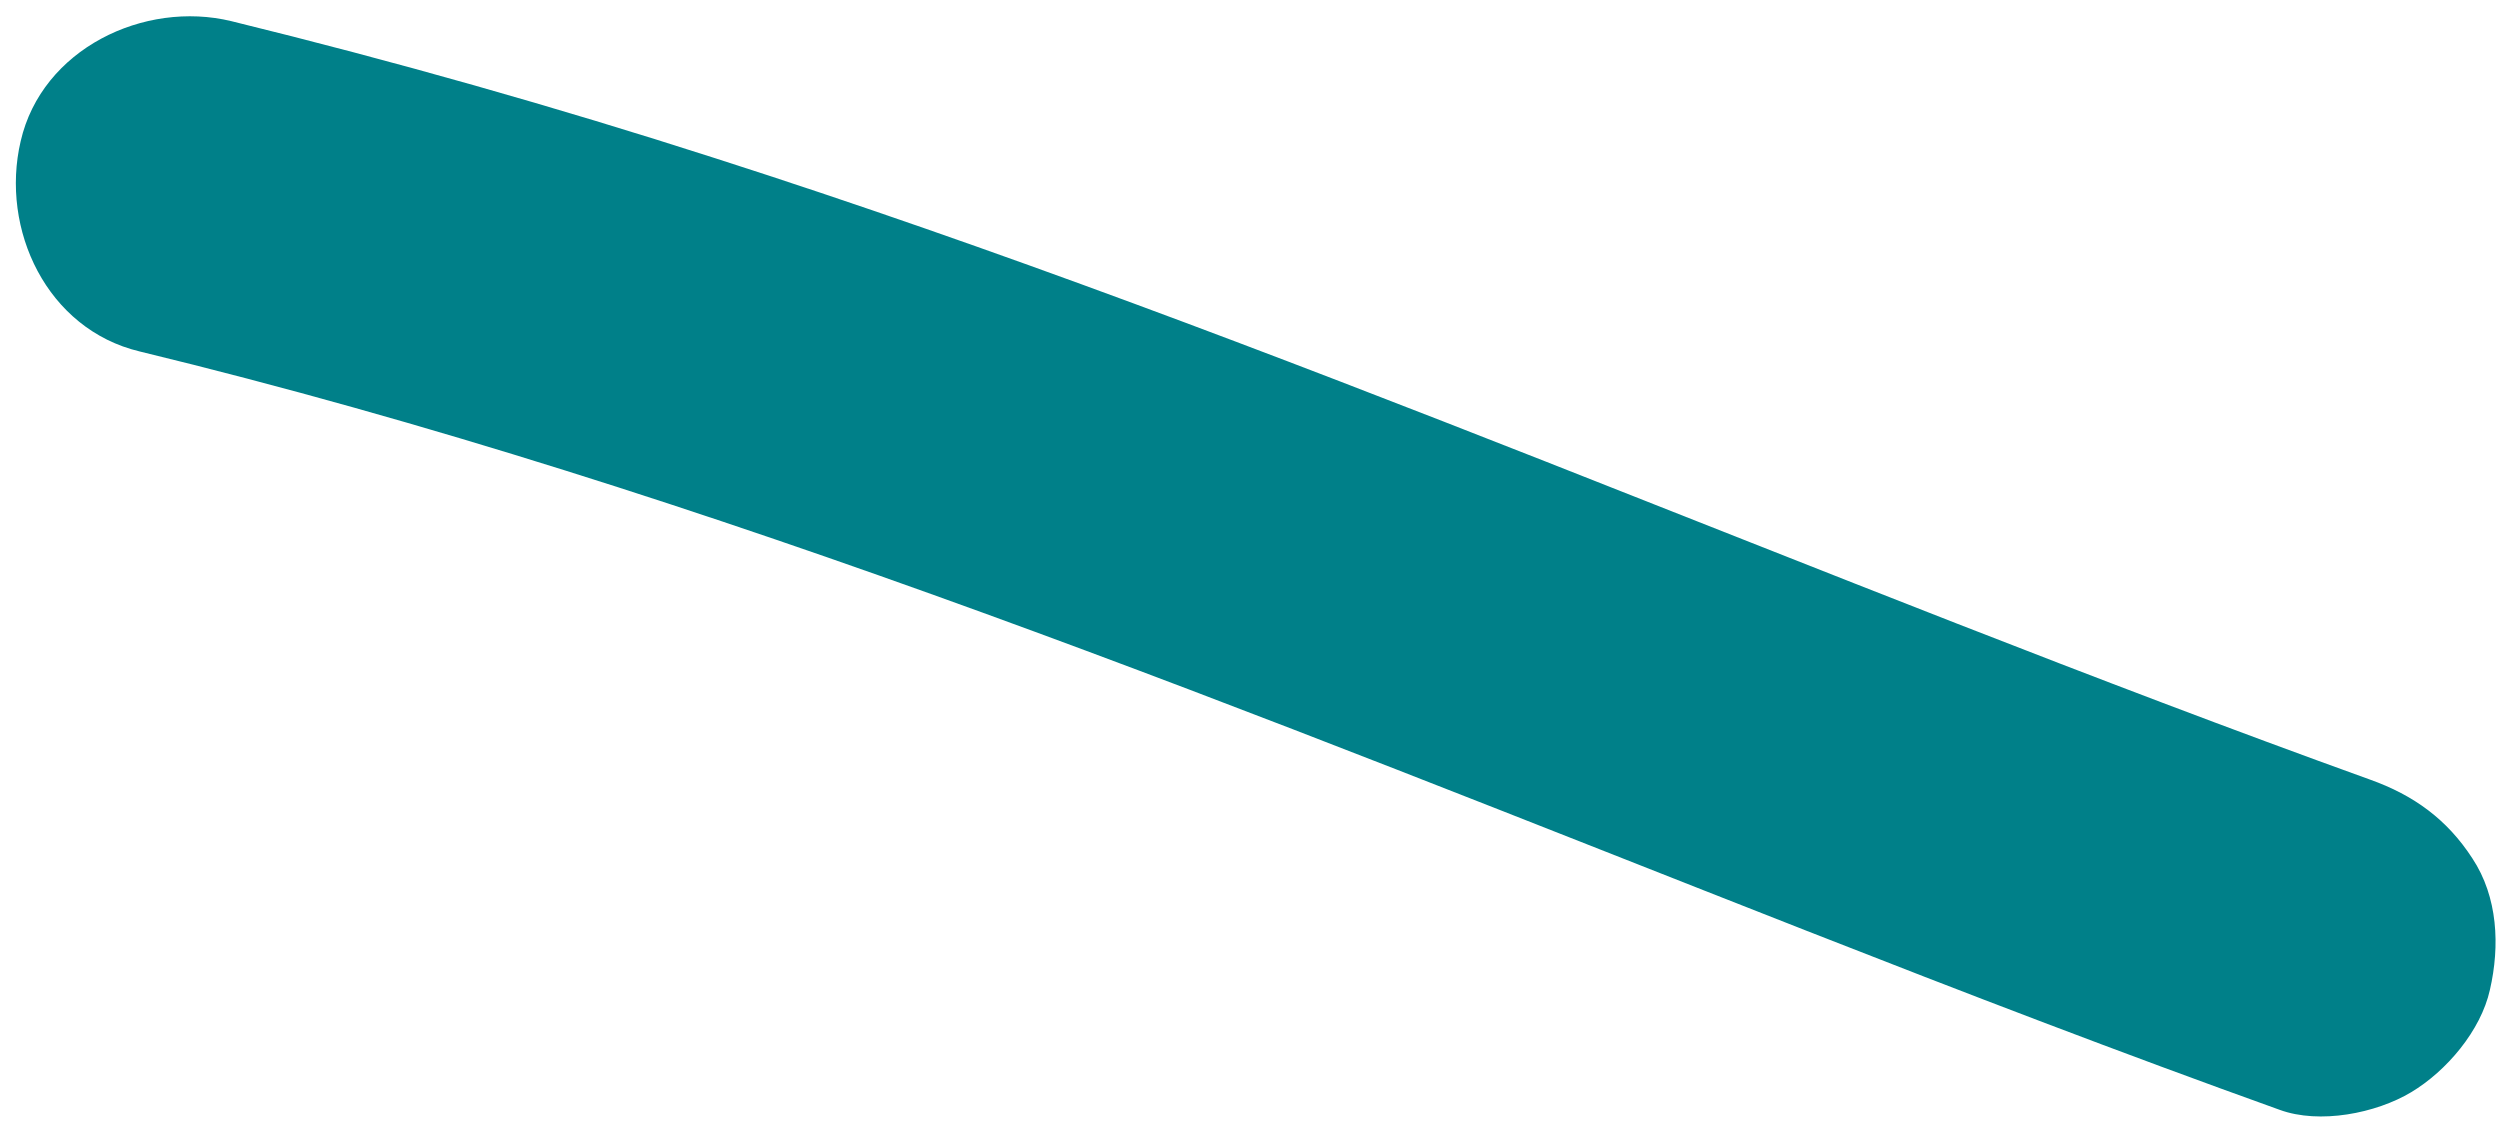 <?xml version="1.0" encoding="UTF-8" standalone="no"?><svg xmlns="http://www.w3.org/2000/svg" xmlns:xlink="http://www.w3.org/1999/xlink" fill="#000000" height="223" preserveAspectRatio="xMidYMid meet" version="1" viewBox="-1.3 274.0 495.8 223.0" width="495.8" zoomAndPan="magnify"><g><g><g id="change1_1"><path d="M26.4,343.7c113.8,27.6,222,72.3,330.6,114.9c31.1,12.2,62.3,24.2,93.8,35.5c7.9,2.9,19.1,0.7,26.1-3.5 s13.8-12.2,15.6-20.3c2-8.7,1.6-18.4-3.5-26.1c-5-7.7-11.6-12.5-20.3-15.6C358.9,389,252,341.1,140.6,305.4 c-31.7-10.2-63.8-19.3-96-27.2C27.3,274,7,283.7,2.8,302C-1.3,319.5,8,339.3,26.4,343.7L26.4,343.7z" fill="#008089"/></g></g></g></svg>